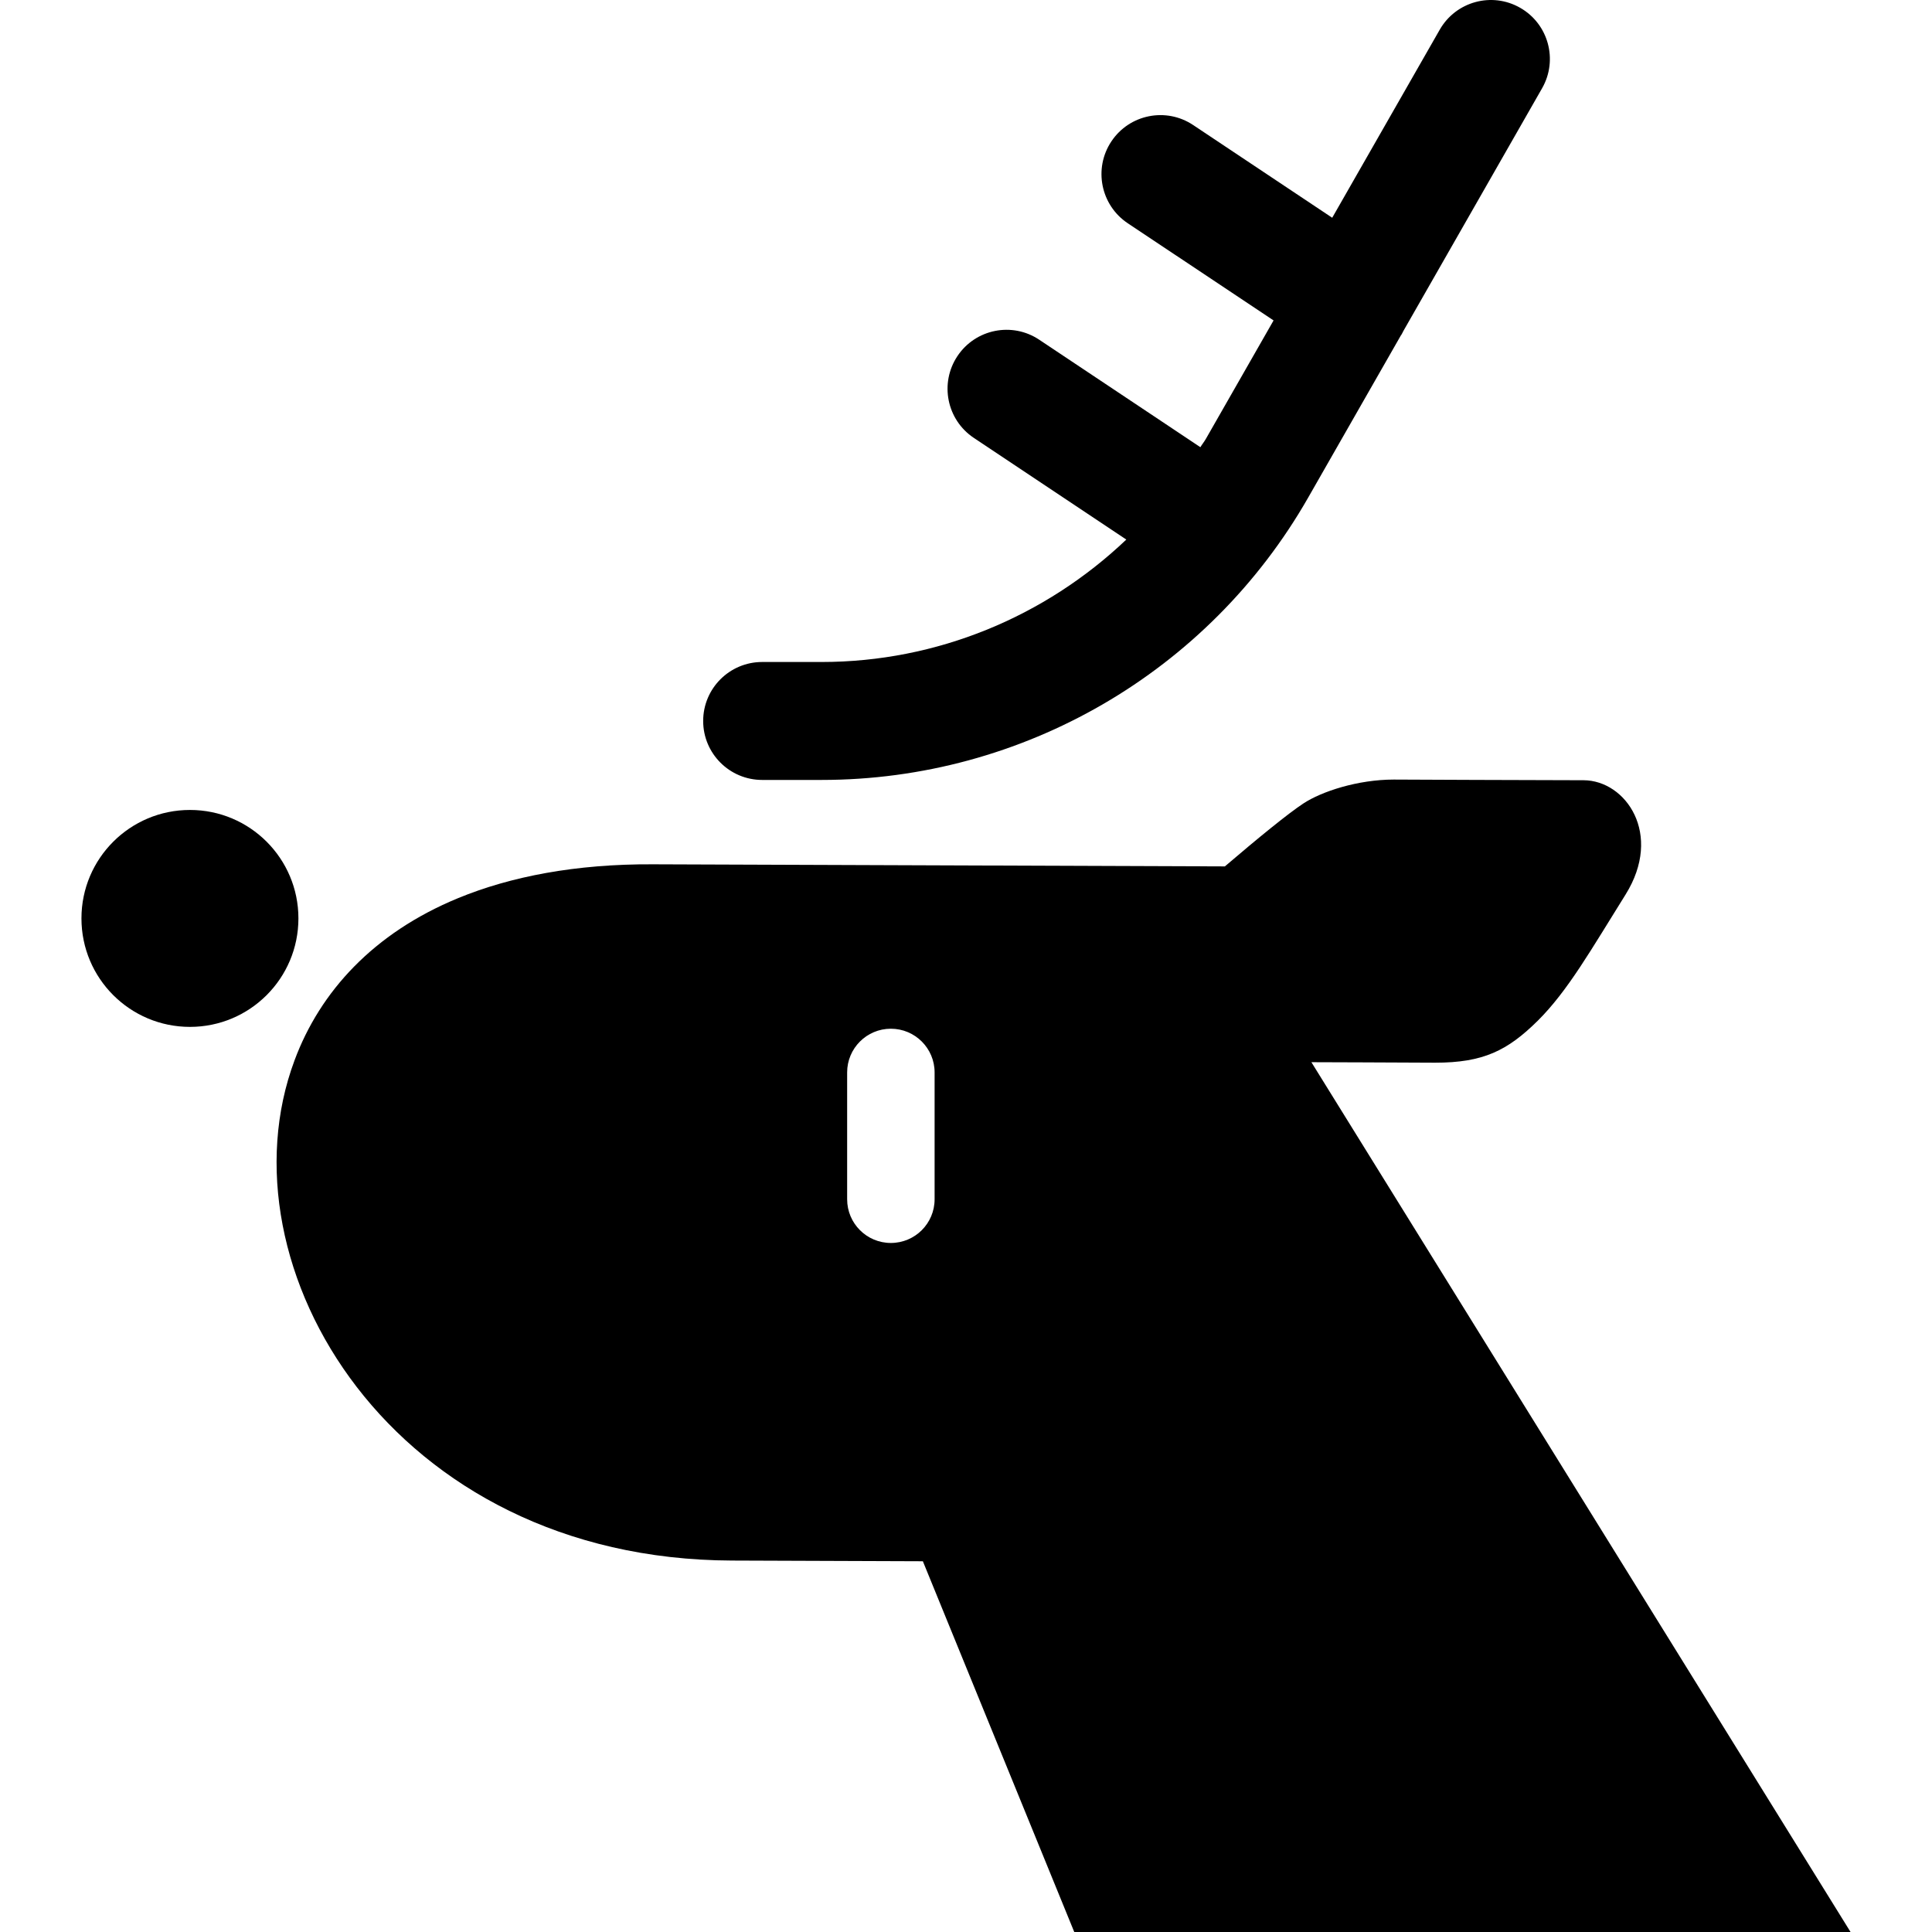 <?xml version="1.0" encoding="utf-8"?>

<!DOCTYPE svg PUBLIC "-//W3C//DTD SVG 1.1//EN" "http://www.w3.org/Graphics/SVG/1.1/DTD/svg11.dtd">
<!-- Uploaded to: SVG Repo, www.svgrepo.com, Generator: SVG Repo Mixer Tools -->
<svg height="800px" width="800px" version="1.1" id="_x32_" xmlns="http://www.w3.org/2000/svg" xmlns:xlink="http://www.w3.org/1999/xlink" 
	 viewBox="0 0 512 512"  xml:space="preserve">
<style type="text/css">
	.st0{fill:#000000;}
</style>
<g>
	<path class="st0" d="M201.985,206.692h15.743c53.305,0,102.533-28.561,128.97-74.854l24.552-42.954
		c0.035-0.061,0.088-0.106,0.124-0.159c0.211-0.317,0.334-0.643,0.511-0.969l36.788-64.371c4.282-7.496,1.683-17.046-5.814-21.318
		c-7.488-4.29-17.038-1.683-21.319,5.814l-28.49,49.826l-36.85-24.569c-7.18-4.792-16.888-2.854-21.68,4.342
		c-4.775,7.18-2.837,16.888,4.342,21.681l38.647,25.758l-17.954,31.406c-0.44,0.766-0.995,1.436-1.444,2.185l-42.708-28.482
		c-7.18-4.792-16.879-2.845-21.671,4.334c-4.784,7.18-2.846,16.888,4.334,21.68l40.418,26.948
		c-21.504,20.464-50.232,32.445-80.756,32.445h-15.743c-8.633,0-15.637,6.995-15.637,15.628
		C186.347,199.697,193.351,206.692,201.985,206.692z"/>
	<path class="st0" d="M50.339,214.646c-15.875,0-28.754,12.862-28.754,28.736c0,15.893,12.879,28.754,28.754,28.754
		c15.875,0,28.745-12.861,28.745-28.754C79.084,227.508,66.214,214.646,50.339,214.646z"/>
	<path class="st0" d="M347.534,281.493c0,0,25.177,0.078,32.797,0.132c12.73,0,19.143-3.18,27.16-11.091
		c8.034-7.964,14.28-19.055,23.31-33.485c9.964-15.989,0.07-30.207-11.1-30.278c-11.18,0-50.319-0.177-50.319-0.177
		c-9.568,0-19.17,3.163-23.988,6.343c-4.017,2.634-12.095,9.233-20.79,16.668L173.09,229.05c-20.57-0.114-37.792,3.242-51.711,8.977
		c-22.394,9.224-36.577,24.789-43.324,42.981c-20.35,54.487,25.741,132.248,115.914,132.556l50.601,0.185L284.688,512h205.727
		L347.534,281.493z M247.679,317.814c0,6.405-5.189,11.584-11.594,11.584c-6.396,0-11.584-5.18-11.584-11.584v-33.616
		c0-6.387,5.189-11.576,11.584-11.576c6.405,0,11.594,5.189,11.594,11.576V317.814z"/>
</g>
</svg>